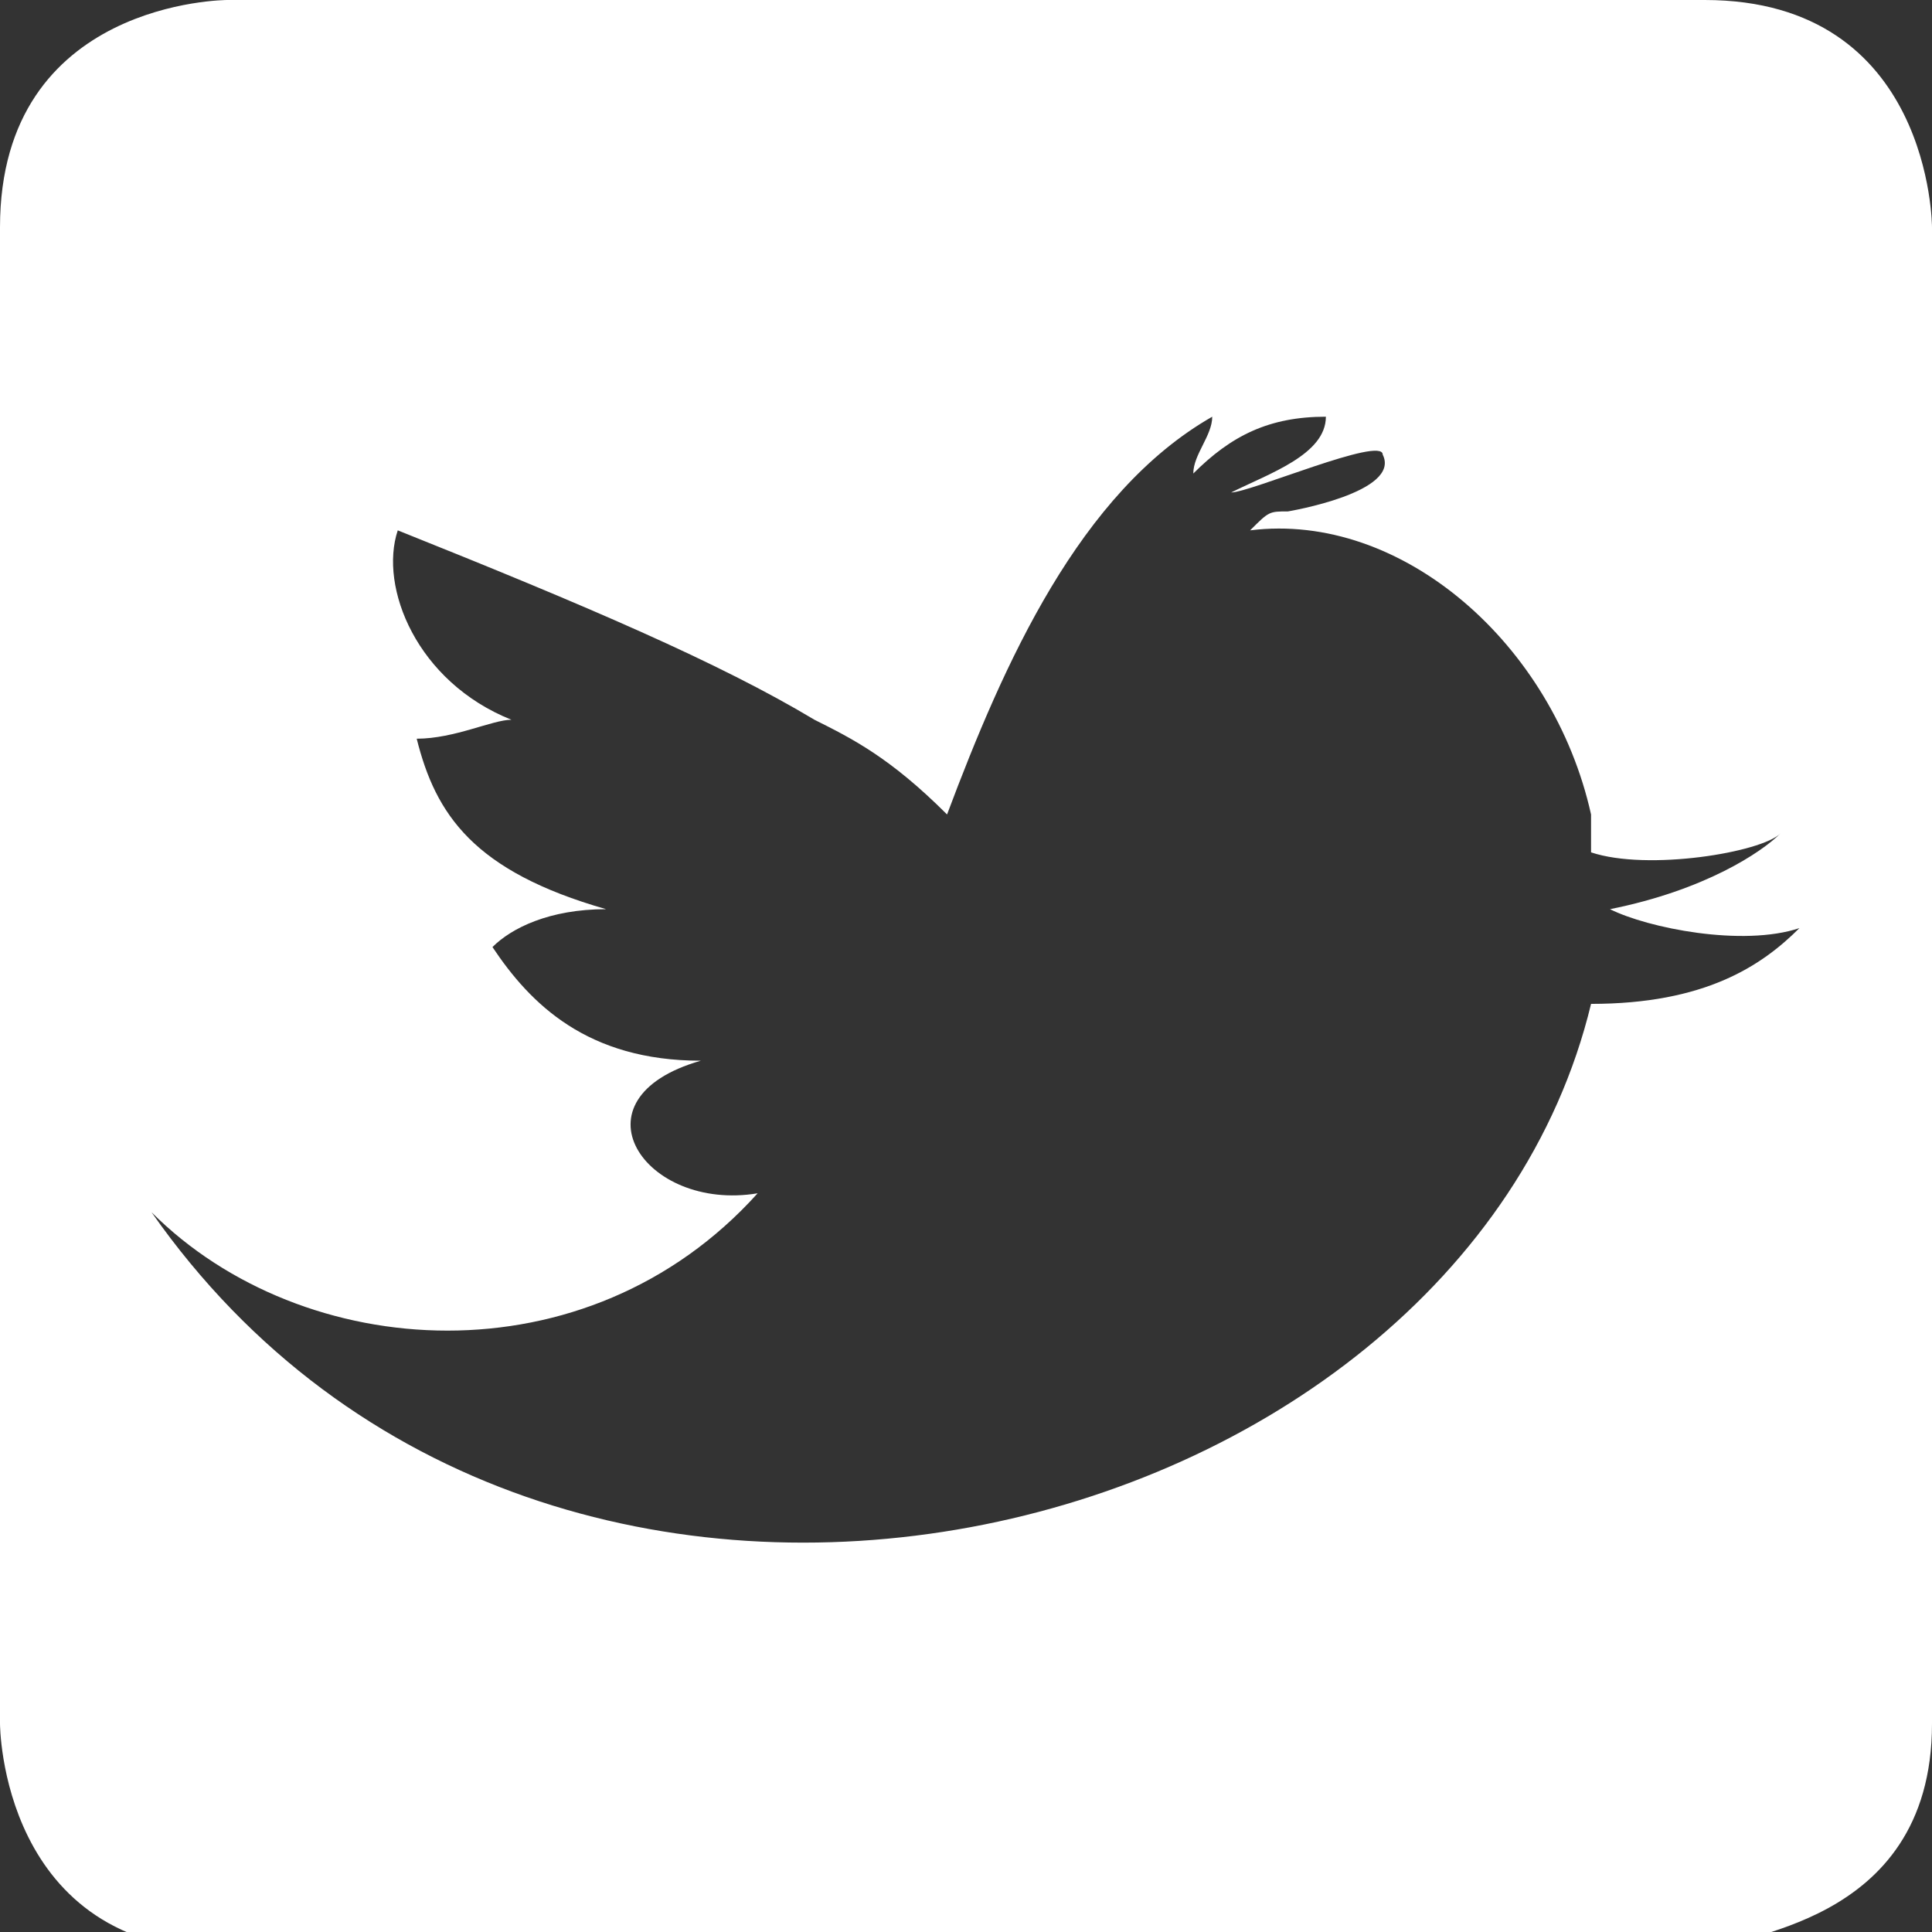 <?xml version="1.0" encoding="utf-8"?>
<!-- Generator: Adobe Illustrator 22.1.0, SVG Export Plug-In . SVG Version: 6.00 Build 0)  -->
<!DOCTYPE svg PUBLIC "-//W3C//DTD SVG 1.1//EN" "http://www.w3.org/Graphics/SVG/1.1/DTD/svg11.dtd">
<svg version="1.1" id="Layer_1" xmlns="http://www.w3.org/2000/svg" xmlns:xlink="http://www.w3.org/1999/xlink" x="0px" y="0px"
	 viewBox="0 0 10.2 10.2" style="enable-background:new 0 0 10.2 10.2;" xml:space="preserve">
<rect x="0" y="0" width="10.2" height="10.2" fill="#333333" stroke="none"/>
<style type="text/css">
	.st0{fill:#FFFFFF;}
</style>
<path class="st0" d="M10.2,9.1V1.2c0,0,0-1.2-1.2-1.2H1.2C1.2,0,0,0,0,1.2v7.9c0,0,0,1.2,1.2,1.2h7.9C9.1,10.2,10.2,10.2,10.2,9.1
	 M8.5,4.8c0.2,0.1,0.7,0.2,1,0.1C9.3,5.1,9,5.3,8.4,5.3C7.7,8.2,2.9,9.4,0.8,6.4C1.6,7.2,3.1,7.3,4,6.3C3.4,6.4,3,5.8,3.7,5.6
	C3.1,5.6,2.8,5.3,2.6,5c0.1-0.1,0.3-0.2,0.6-0.2c-0.7-0.2-0.9-0.5-1-0.9c0.2,0,0.4-0.1,0.5-0.1C2.2,3.6,2,3.1,2.1,2.8
	c1,0.4,1.7,0.7,2.2,1C4.5,3.9,4.7,4,5,4.3c0.3-0.8,0.7-1.7,1.4-2.1c0,0.1-0.1,0.2-0.1,0.3c0.2-0.2,0.4-0.3,0.7-0.3
	c0,0.2-0.3,0.3-0.5,0.4c0.1,0,0.8-0.3,0.8-0.2c0.1,0.2-0.5,0.3-0.5,0.3c-0.1,0-0.1,0-0.2,0.1c0.8-0.1,1.6,0.6,1.8,1.5
	c0,0.1,0,0.1,0,0.2c0.3,0.1,0.9,0,1-0.1C9.3,4.5,9,4.7,8.5,4.8"/>
</svg>
